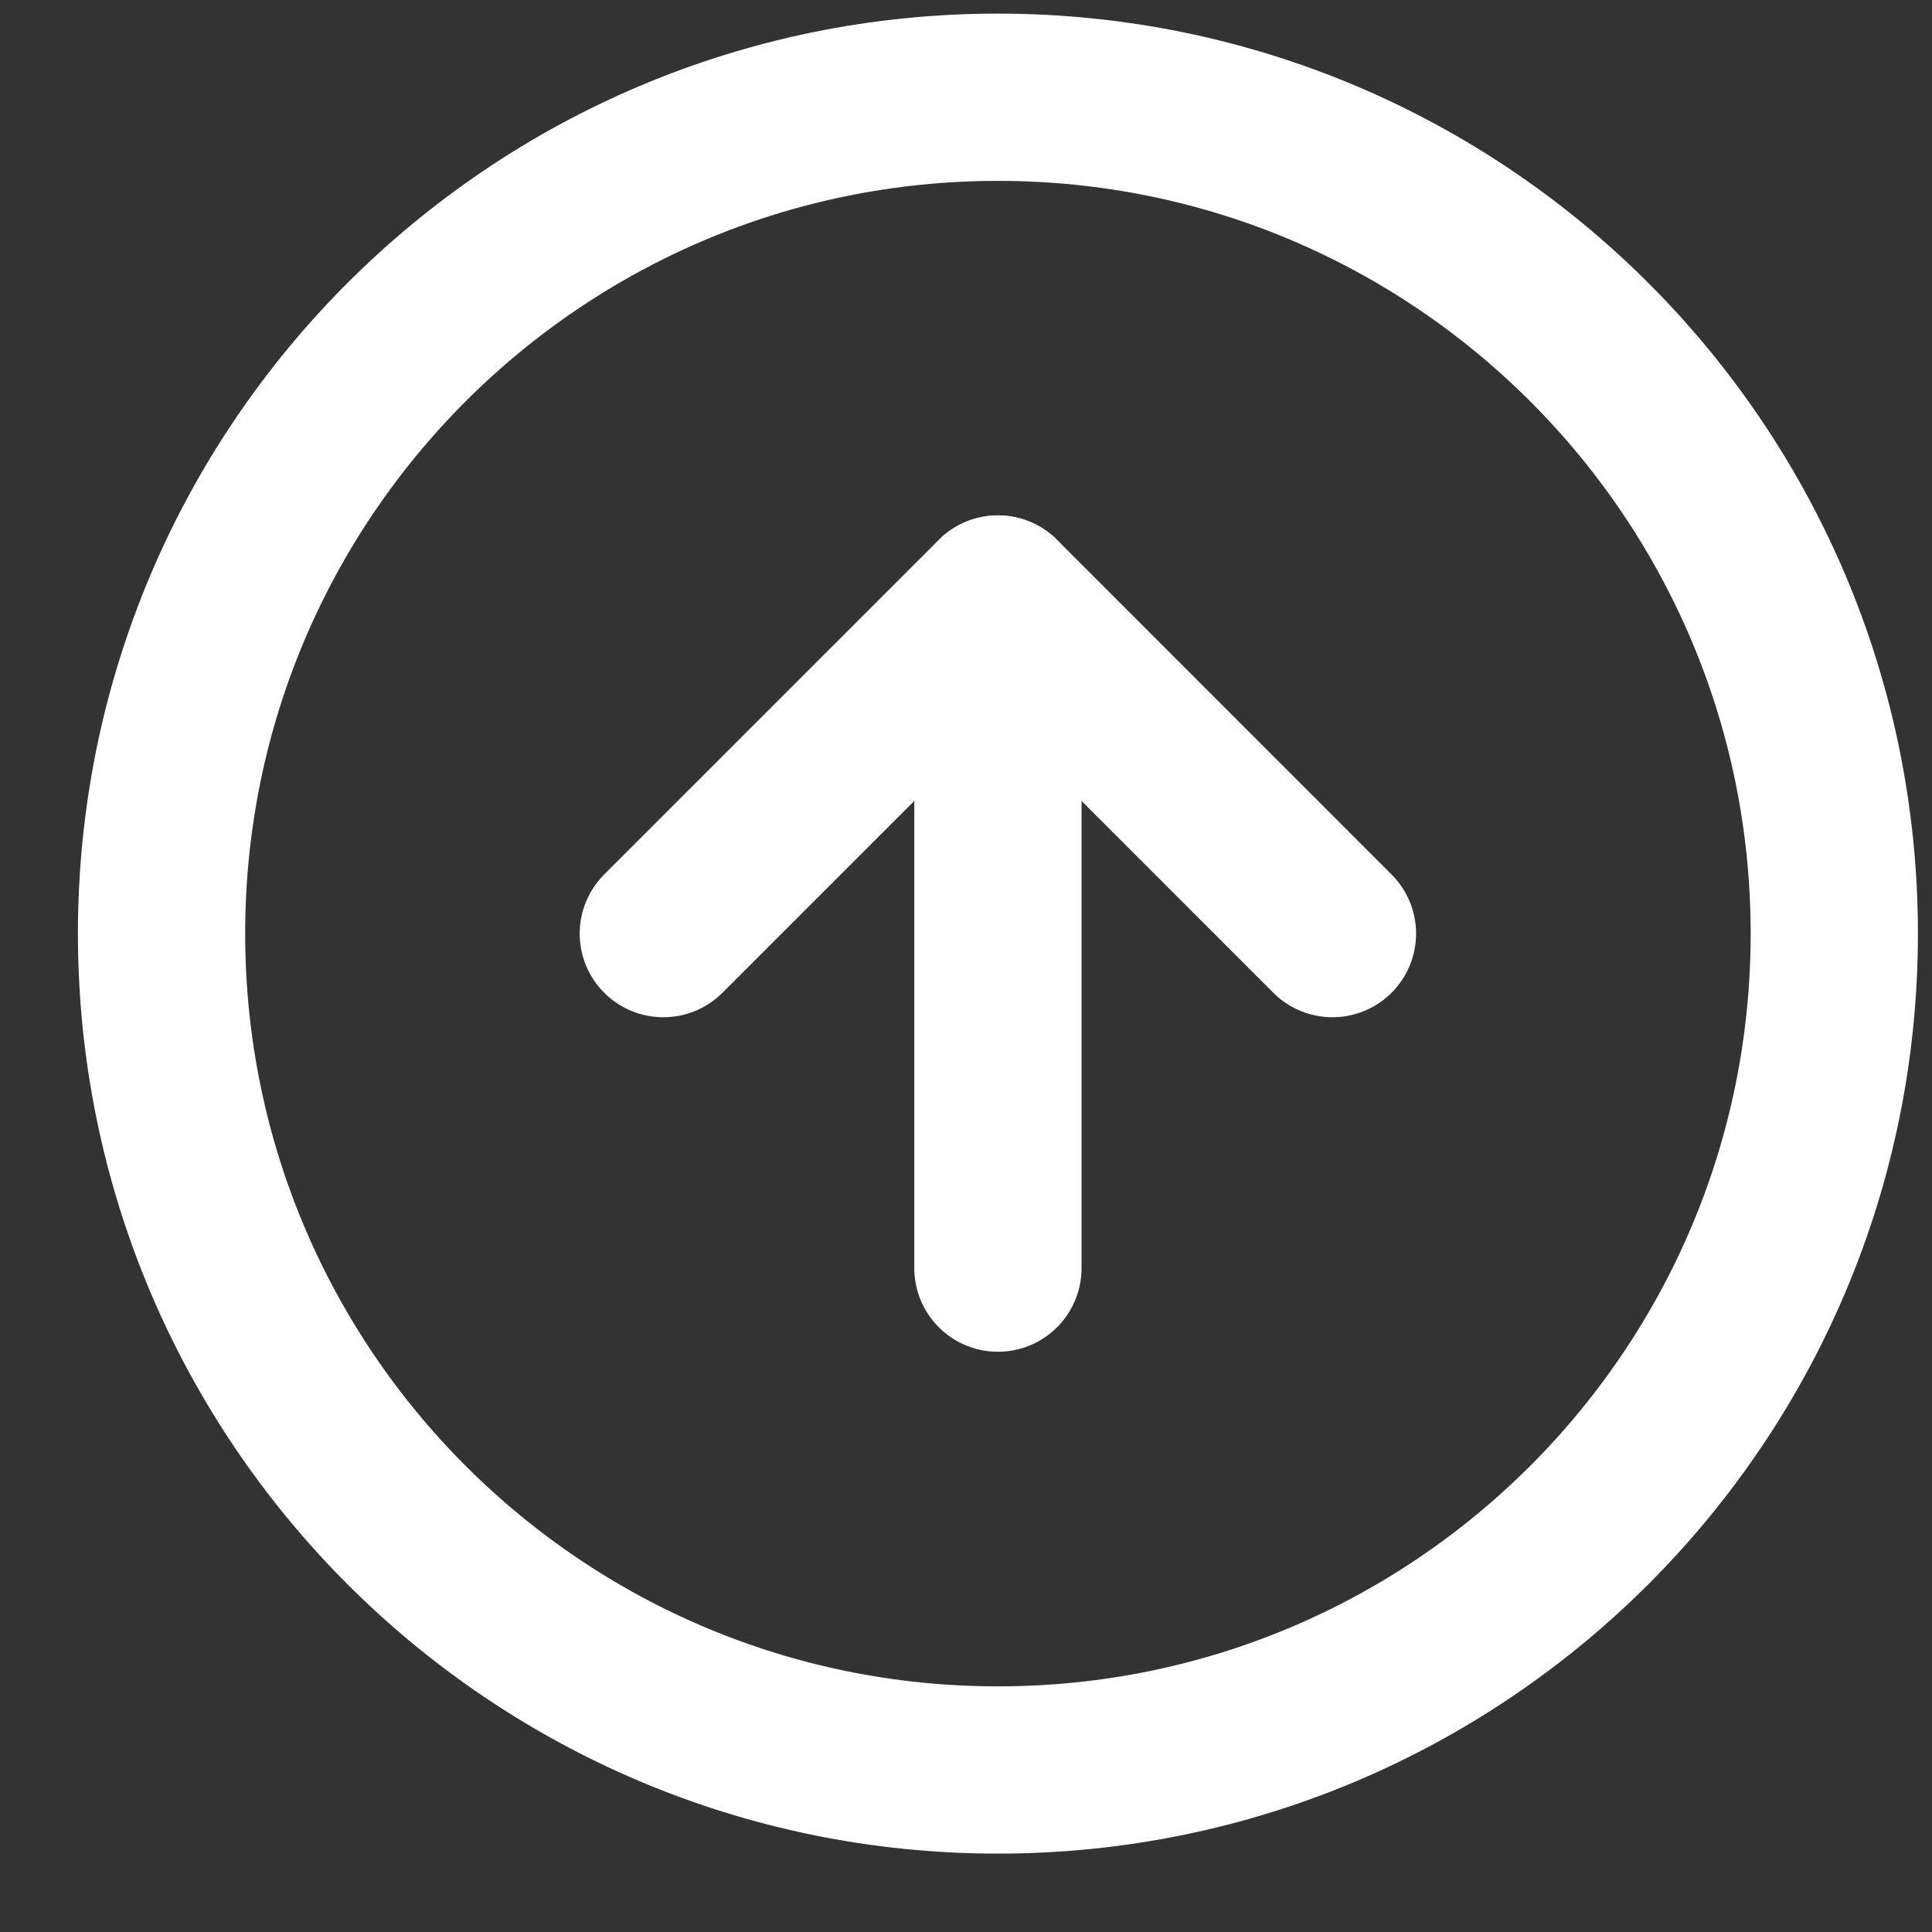 <svg width="21" height="21" viewBox="0 0 21 21" fill="none" xmlns="http://www.w3.org/2000/svg">
<rect x="0" y="0" width="21" height="21" fill="#333333" stroke="none"/>
<g clip-path="url(#clip0_103_2901)">
<g clip-path="url(#clip1_103_2901)">
<g clip-path="url(#clip2_103_2901)">
<path d="M10.847 19.239C15.868 19.239 19.938 15.169 19.938 10.148C19.938 5.127 15.868 1.057 10.847 1.057C5.826 1.057 1.756 5.127 1.756 10.148C1.756 15.169 5.826 19.239 10.847 19.239Z" stroke="white" stroke-width="1.818"/>
<path d="M10.847 13.784V8.557" stroke="white" stroke-width="1.818" stroke-linecap="round"/>
<path d="M10.847 6.511L14.483 10.148" stroke="white" stroke-width="1.818" stroke-linecap="round"/>
<path d="M7.21 10.148L10.847 6.511" stroke="white" stroke-width="1.818" stroke-linecap="round"/>
</g>
</g>
</g>
<defs>
<clipPath id="clip0_103_2901">
<rect width="20" height="20" fill="white" transform="translate(0.847 0.148)"/>
</clipPath>
<clipPath id="clip1_103_2901">
<rect width="20" height="20" fill="white" transform="translate(0.847 0.148)"/>
</clipPath>
<clipPath id="clip2_103_2901">
<rect width="20" height="20" fill="white" transform="translate(0.847 0.148)"/>
</clipPath>
</defs>
</svg>
